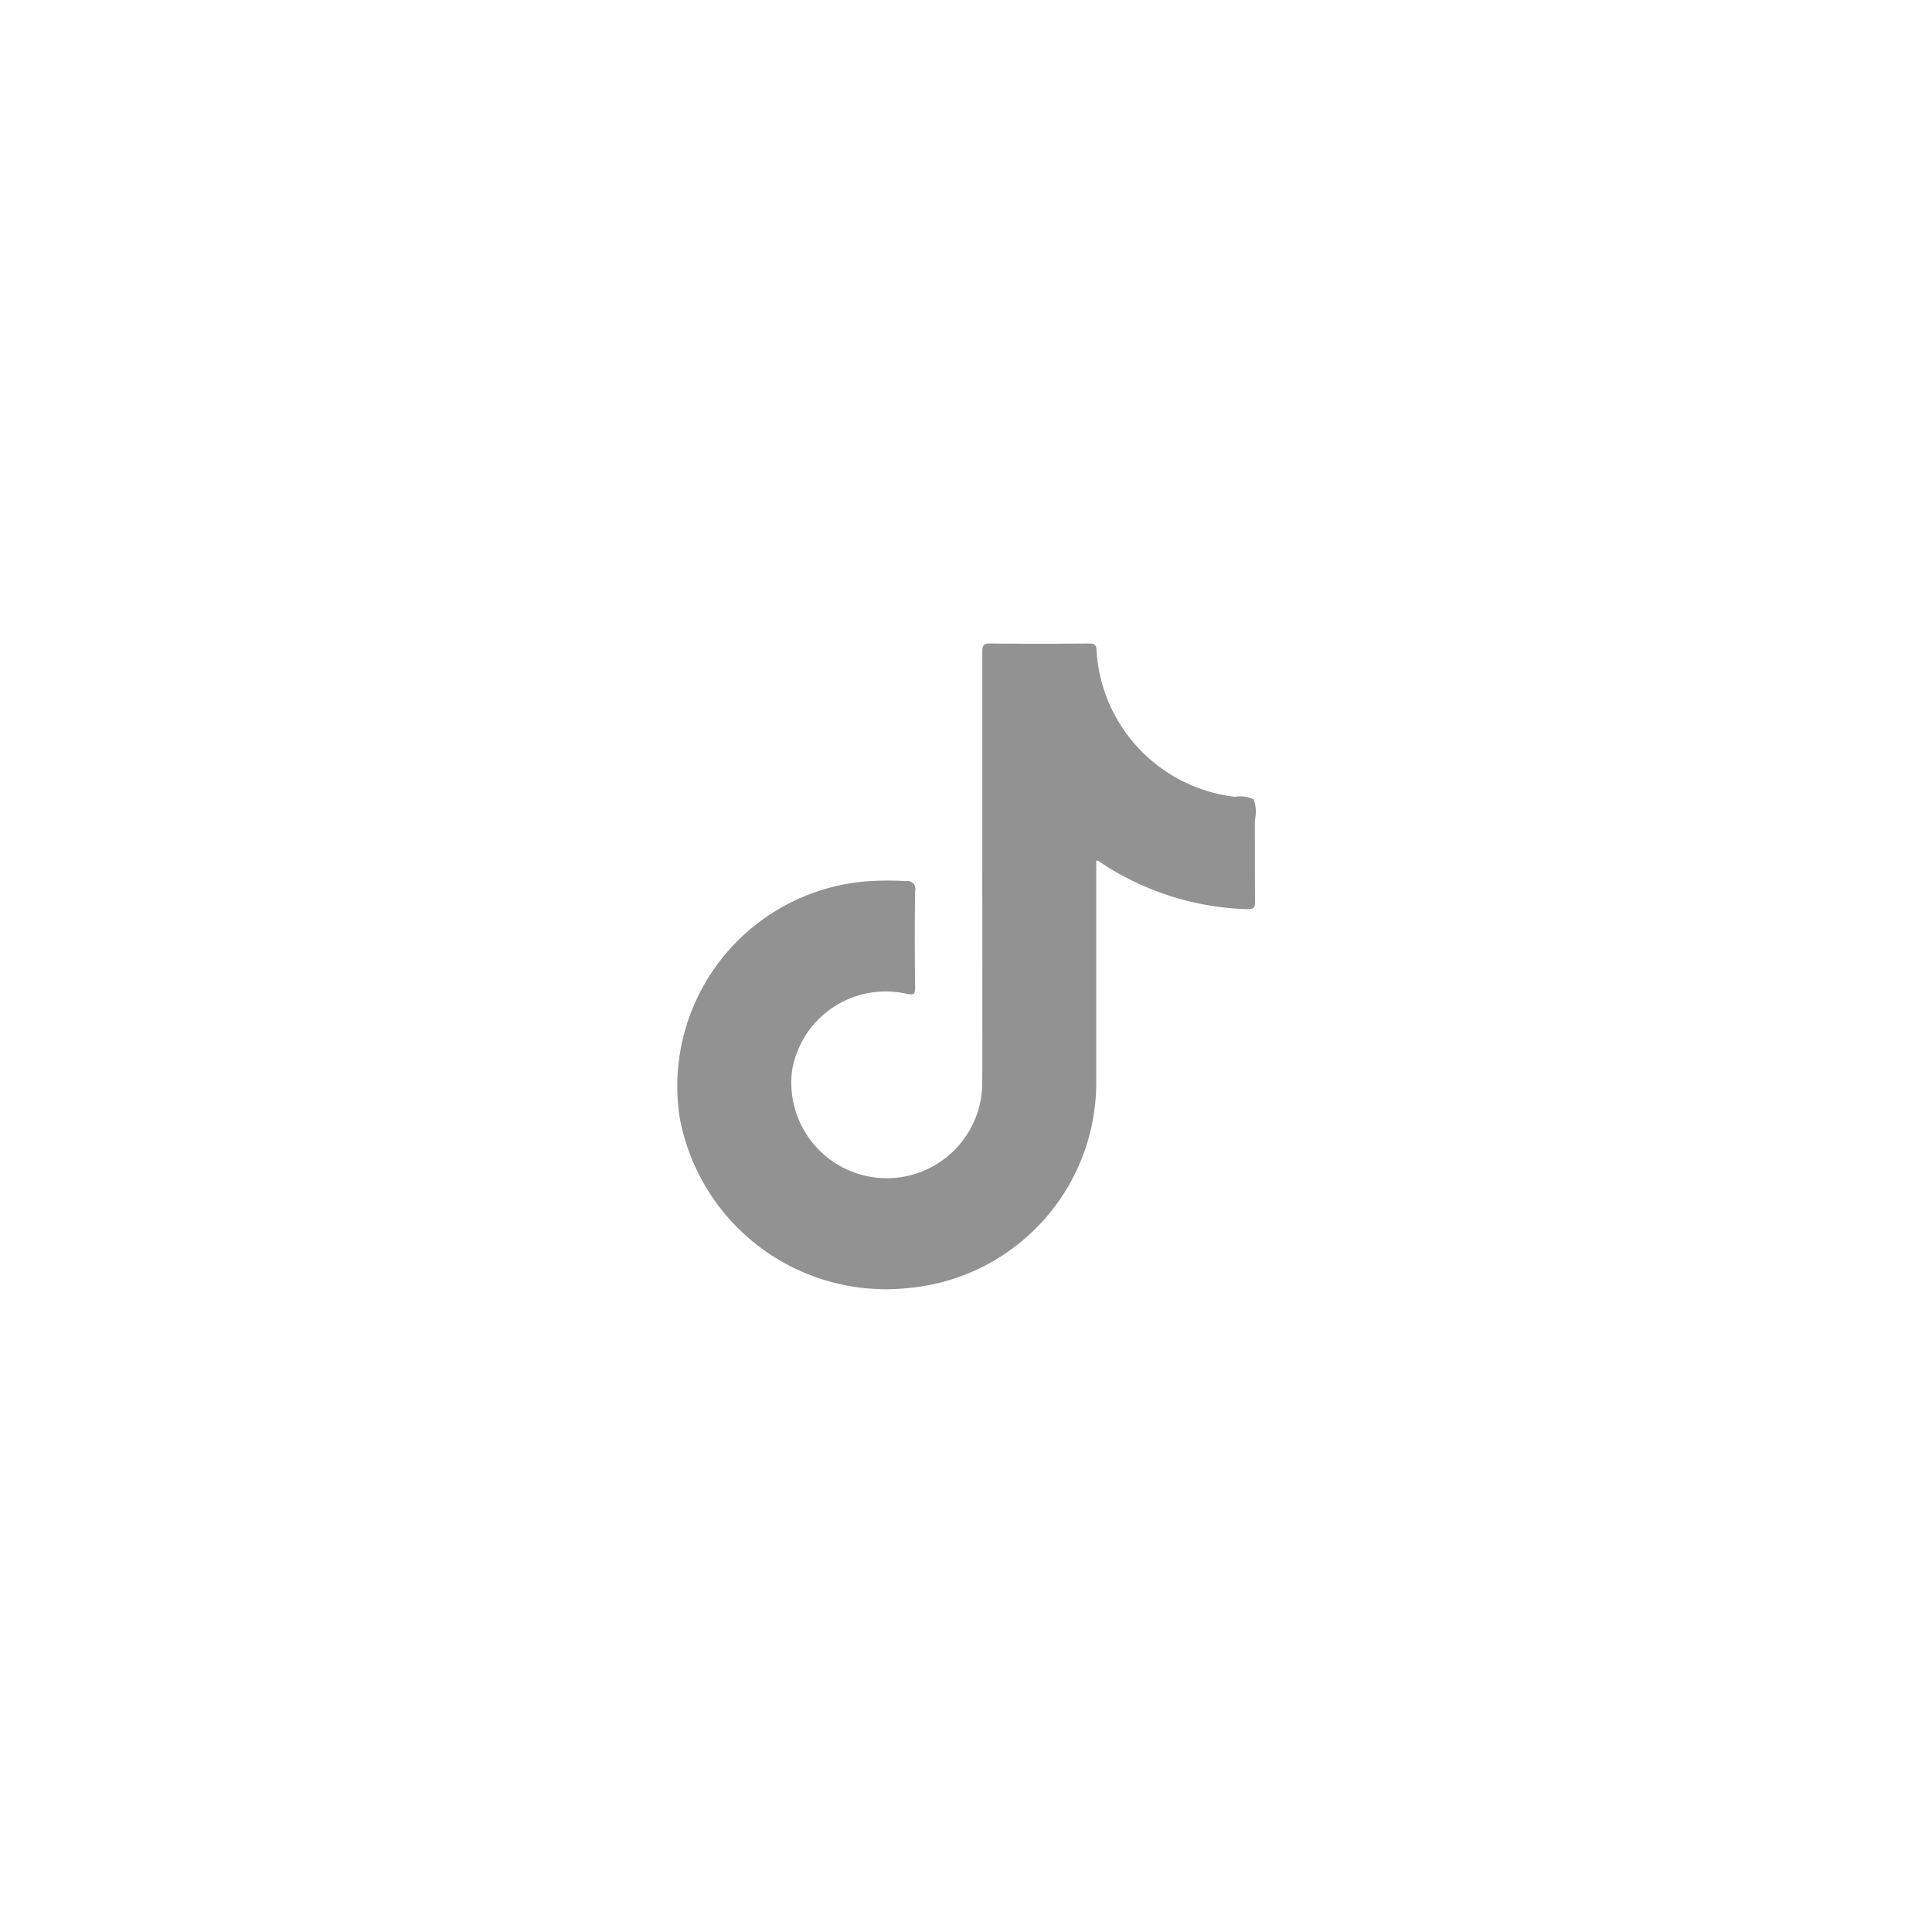 <svg xmlns="http://www.w3.org/2000/svg" width="60" height="60" viewBox="0 0 60 60">
  <defs>
    <style>
      .cls-1 {
        fill: #929292;
        fill-rule: evenodd;
      }
    </style>
  </defs>
  <path id="形状_33" data-name="形状 33" class="cls-1" d="M536.014,6442.68v0.28q0,3.345,0,6.67a6.408,6.408,0,0,1-5.778,6.32,6.514,6.514,0,0,1-7.161-5.3,6.386,6.386,0,0,1,5.757-7.32,9.112,9.112,0,0,1,1.28-.01,0.238,0.238,0,0,1,.277.29c-0.014,1-.013,2.01,0,3.01,0,0.22-.041.24-0.257,0.2a2.95,2.95,0,0,0-3.558,2.34,2.965,2.965,0,1,0,5.9.44c0.007-2.45,0-4.9,0-7.35,0-2.02,0-4.03,0-6.05,0-.21.05-0.27,0.271-0.26q1.518,0.015,3.036,0c0.166,0,.229.02,0.241,0.21a4.866,4.866,0,0,0,4.3,4.55,0.963,0.963,0,0,1,.581.08,1.122,1.122,0,0,1,.037.64c0,0.85,0,1.7.006,2.55,0,0.18-.053.22-0.235,0.22a8.664,8.664,0,0,1-4.376-1.33c-0.086-.06-0.171-0.11-0.257-0.17A0.314,0.314,0,0,1,536.014,6442.68Z" transform="translate(-501.969 -6415.955)"/>
</svg>
